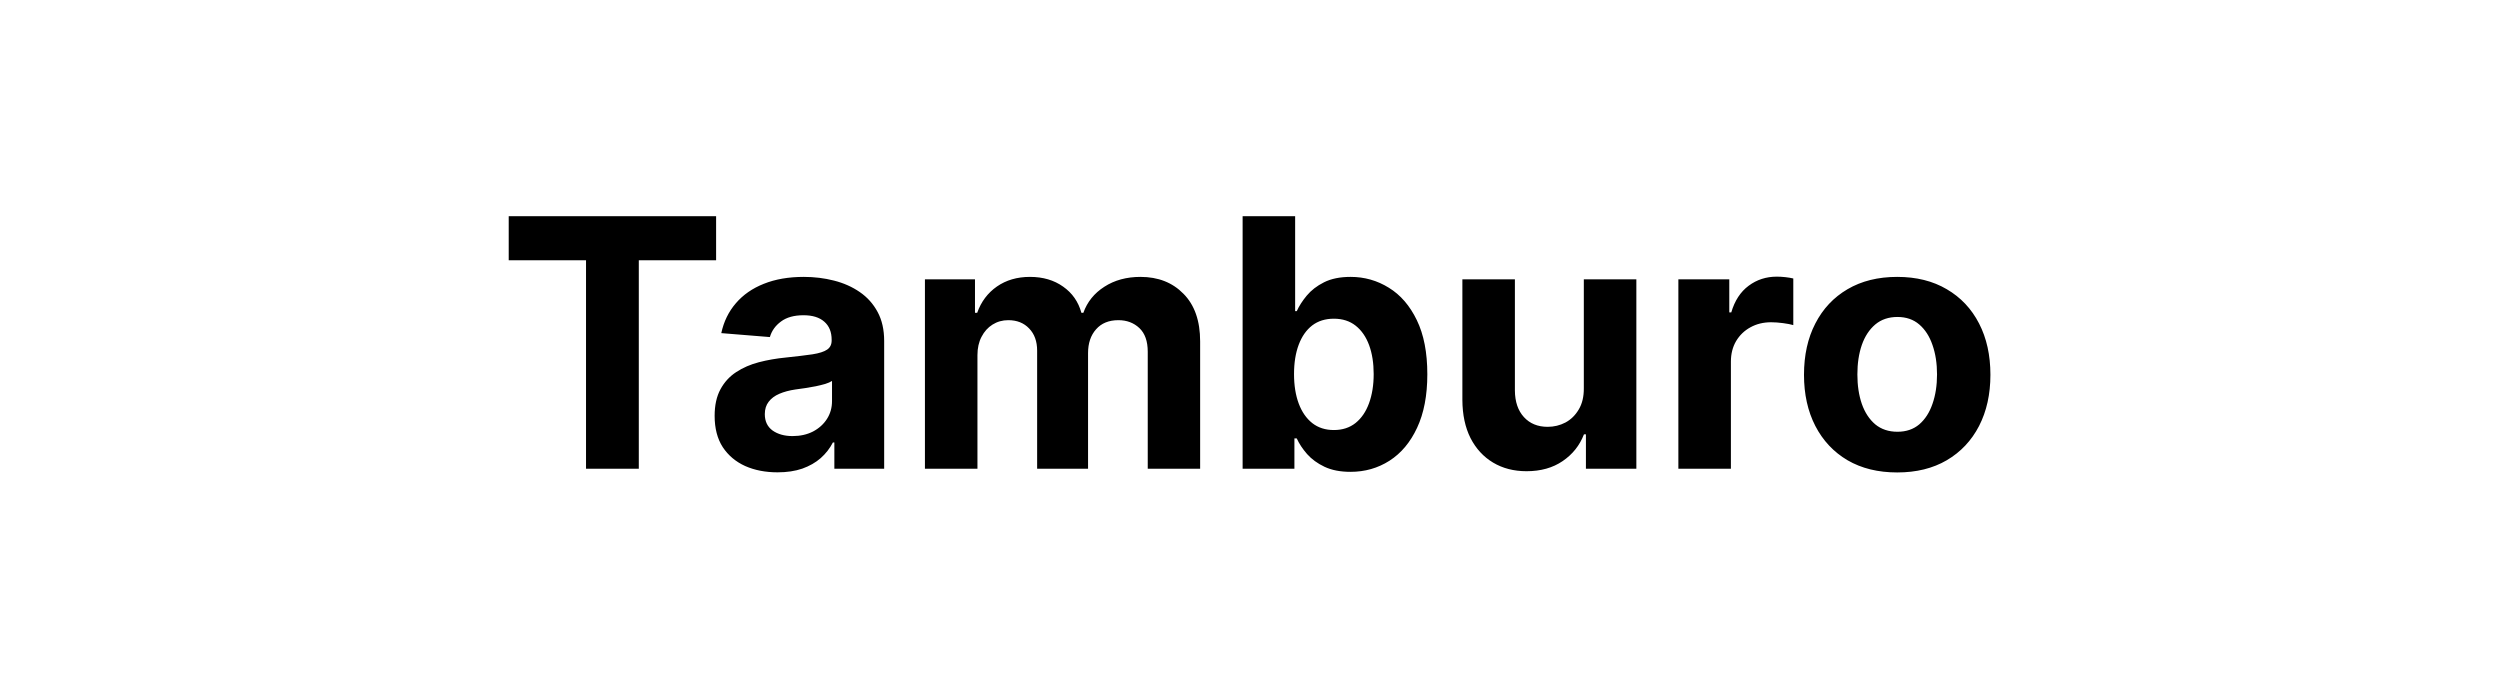 <svg width="144" height="40" viewBox="0 0 144 40" fill="none" xmlns="http://www.w3.org/2000/svg">
<path d="M29.302 14.99V12.454H41.248V14.99H36.795V27H33.755V14.99H29.302ZM44.785 27.206C44.089 27.206 43.469 27.085 42.924 26.844C42.38 26.598 41.949 26.235 41.632 25.757C41.319 25.274 41.163 24.673 41.163 23.953C41.163 23.347 41.274 22.838 41.497 22.426C41.719 22.014 42.022 21.683 42.406 21.432C42.789 21.181 43.225 20.991 43.712 20.864C44.205 20.736 44.721 20.646 45.261 20.594C45.895 20.527 46.407 20.466 46.795 20.409C47.183 20.348 47.465 20.258 47.64 20.139C47.815 20.021 47.903 19.846 47.903 19.614V19.571C47.903 19.121 47.761 18.773 47.477 18.527C47.197 18.281 46.8 18.158 46.284 18.158C45.739 18.158 45.306 18.278 44.984 18.52C44.662 18.757 44.449 19.055 44.345 19.415L41.546 19.188C41.688 18.525 41.968 17.952 42.384 17.469C42.801 16.981 43.339 16.607 43.997 16.347C44.66 16.081 45.427 15.949 46.298 15.949C46.904 15.949 47.484 16.02 48.038 16.162C48.596 16.304 49.091 16.524 49.522 16.822C49.958 17.121 50.301 17.504 50.552 17.973C50.803 18.437 50.928 18.993 50.928 19.642V27H48.059V25.487H47.974C47.799 25.828 47.564 26.129 47.271 26.389C46.977 26.645 46.624 26.846 46.212 26.993C45.801 27.135 45.325 27.206 44.785 27.206ZM45.651 25.118C46.096 25.118 46.489 25.03 46.83 24.855C47.171 24.675 47.439 24.434 47.633 24.131C47.827 23.828 47.924 23.484 47.924 23.101V21.943C47.83 22.005 47.699 22.062 47.534 22.114C47.373 22.161 47.19 22.206 46.987 22.249C46.783 22.287 46.58 22.322 46.376 22.355C46.172 22.384 45.988 22.41 45.822 22.433C45.467 22.485 45.157 22.568 44.892 22.682C44.626 22.796 44.42 22.949 44.274 23.143C44.127 23.333 44.053 23.57 44.053 23.854C44.053 24.266 44.203 24.581 44.501 24.798C44.804 25.011 45.187 25.118 45.651 25.118ZM53.276 27V16.091H56.159V18.016H56.287C56.514 17.376 56.893 16.872 57.423 16.503C57.954 16.134 58.588 15.949 59.327 15.949C60.075 15.949 60.712 16.136 61.237 16.51C61.763 16.879 62.113 17.381 62.288 18.016H62.402C62.625 17.391 63.027 16.891 63.61 16.517C64.197 16.138 64.89 15.949 65.691 15.949C66.709 15.949 67.535 16.273 68.169 16.922C68.808 17.566 69.128 18.48 69.128 19.663V27H66.11V20.26C66.11 19.654 65.949 19.199 65.627 18.896C65.305 18.593 64.902 18.442 64.419 18.442C63.87 18.442 63.441 18.617 63.134 18.967C62.826 19.313 62.672 19.77 62.672 20.338V27H59.739V20.196C59.739 19.661 59.585 19.235 59.277 18.918C58.974 18.6 58.574 18.442 58.077 18.442C57.741 18.442 57.438 18.527 57.168 18.697C56.903 18.863 56.692 19.098 56.536 19.401C56.379 19.699 56.301 20.049 56.301 20.452V27H53.276ZM71.575 27V12.454H74.6V17.923H74.693C74.825 17.63 75.017 17.331 75.268 17.028C75.524 16.721 75.855 16.465 76.262 16.261C76.674 16.053 77.186 15.949 77.796 15.949C78.592 15.949 79.326 16.157 79.998 16.574C80.67 16.986 81.208 17.608 81.61 18.442C82.013 19.27 82.214 20.31 82.214 21.56C82.214 22.776 82.017 23.804 81.624 24.642C81.236 25.475 80.706 26.108 80.034 26.538C79.366 26.965 78.618 27.178 77.789 27.178C77.202 27.178 76.703 27.081 76.291 26.886C75.883 26.692 75.55 26.448 75.289 26.155C75.029 25.857 74.83 25.556 74.693 25.253H74.558V27H71.575ZM74.536 21.546C74.536 22.194 74.626 22.76 74.806 23.243C74.986 23.726 75.247 24.102 75.588 24.372C75.928 24.637 76.343 24.77 76.83 24.77C77.323 24.77 77.74 24.635 78.08 24.365C78.421 24.09 78.679 23.712 78.855 23.229C79.034 22.741 79.124 22.18 79.124 21.546C79.124 20.916 79.037 20.362 78.862 19.884C78.686 19.405 78.428 19.031 78.088 18.761C77.747 18.491 77.328 18.357 76.83 18.357C76.338 18.357 75.921 18.487 75.58 18.747C75.244 19.008 74.986 19.377 74.806 19.855C74.626 20.333 74.536 20.897 74.536 21.546ZM91.228 22.355V16.091H94.254V27H91.349V25.018H91.236C90.989 25.658 90.58 26.171 90.007 26.56C89.439 26.948 88.745 27.142 87.926 27.142C87.197 27.142 86.555 26.976 86.001 26.645C85.447 26.313 85.014 25.842 84.701 25.232C84.394 24.621 84.237 23.889 84.233 23.037V16.091H87.258V22.497C87.263 23.141 87.436 23.65 87.777 24.024C88.118 24.398 88.575 24.585 89.147 24.585C89.512 24.585 89.853 24.502 90.17 24.337C90.487 24.166 90.743 23.915 90.937 23.584C91.136 23.252 91.233 22.843 91.228 22.355ZM96.674 27V16.091H99.607V17.994H99.721C99.92 17.317 100.254 16.806 100.722 16.46C101.191 16.11 101.731 15.935 102.342 15.935C102.493 15.935 102.657 15.944 102.832 15.963C103.007 15.982 103.161 16.008 103.294 16.041V18.726C103.151 18.683 102.955 18.645 102.704 18.612C102.453 18.579 102.223 18.562 102.015 18.562C101.57 18.562 101.172 18.66 100.822 18.854C100.476 19.043 100.202 19.308 99.998 19.649C99.799 19.99 99.7 20.383 99.7 20.828V27H96.674ZM109.279 27.213C108.176 27.213 107.222 26.979 106.417 26.51C105.617 26.037 104.999 25.378 104.563 24.535C104.127 23.688 103.91 22.706 103.91 21.588C103.91 20.461 104.127 19.476 104.563 18.634C104.999 17.786 105.617 17.128 106.417 16.659C107.222 16.186 108.176 15.949 109.279 15.949C110.382 15.949 111.334 16.186 112.134 16.659C112.939 17.128 113.559 17.786 113.995 18.634C114.43 19.476 114.648 20.461 114.648 21.588C114.648 22.706 114.43 23.688 113.995 24.535C113.559 25.378 112.939 26.037 112.134 26.51C111.334 26.979 110.382 27.213 109.279 27.213ZM109.293 24.869C109.795 24.869 110.214 24.727 110.55 24.443C110.886 24.154 111.14 23.761 111.31 23.264C111.485 22.767 111.573 22.201 111.573 21.567C111.573 20.932 111.485 20.366 111.31 19.869C111.14 19.372 110.886 18.979 110.55 18.69C110.214 18.401 109.795 18.257 109.293 18.257C108.787 18.257 108.36 18.401 108.015 18.69C107.674 18.979 107.416 19.372 107.241 19.869C107.07 20.366 106.985 20.932 106.985 21.567C106.985 22.201 107.07 22.767 107.241 23.264C107.416 23.761 107.674 24.154 108.015 24.443C108.36 24.727 108.787 24.869 109.293 24.869Z" fill="black"/>
</svg>
